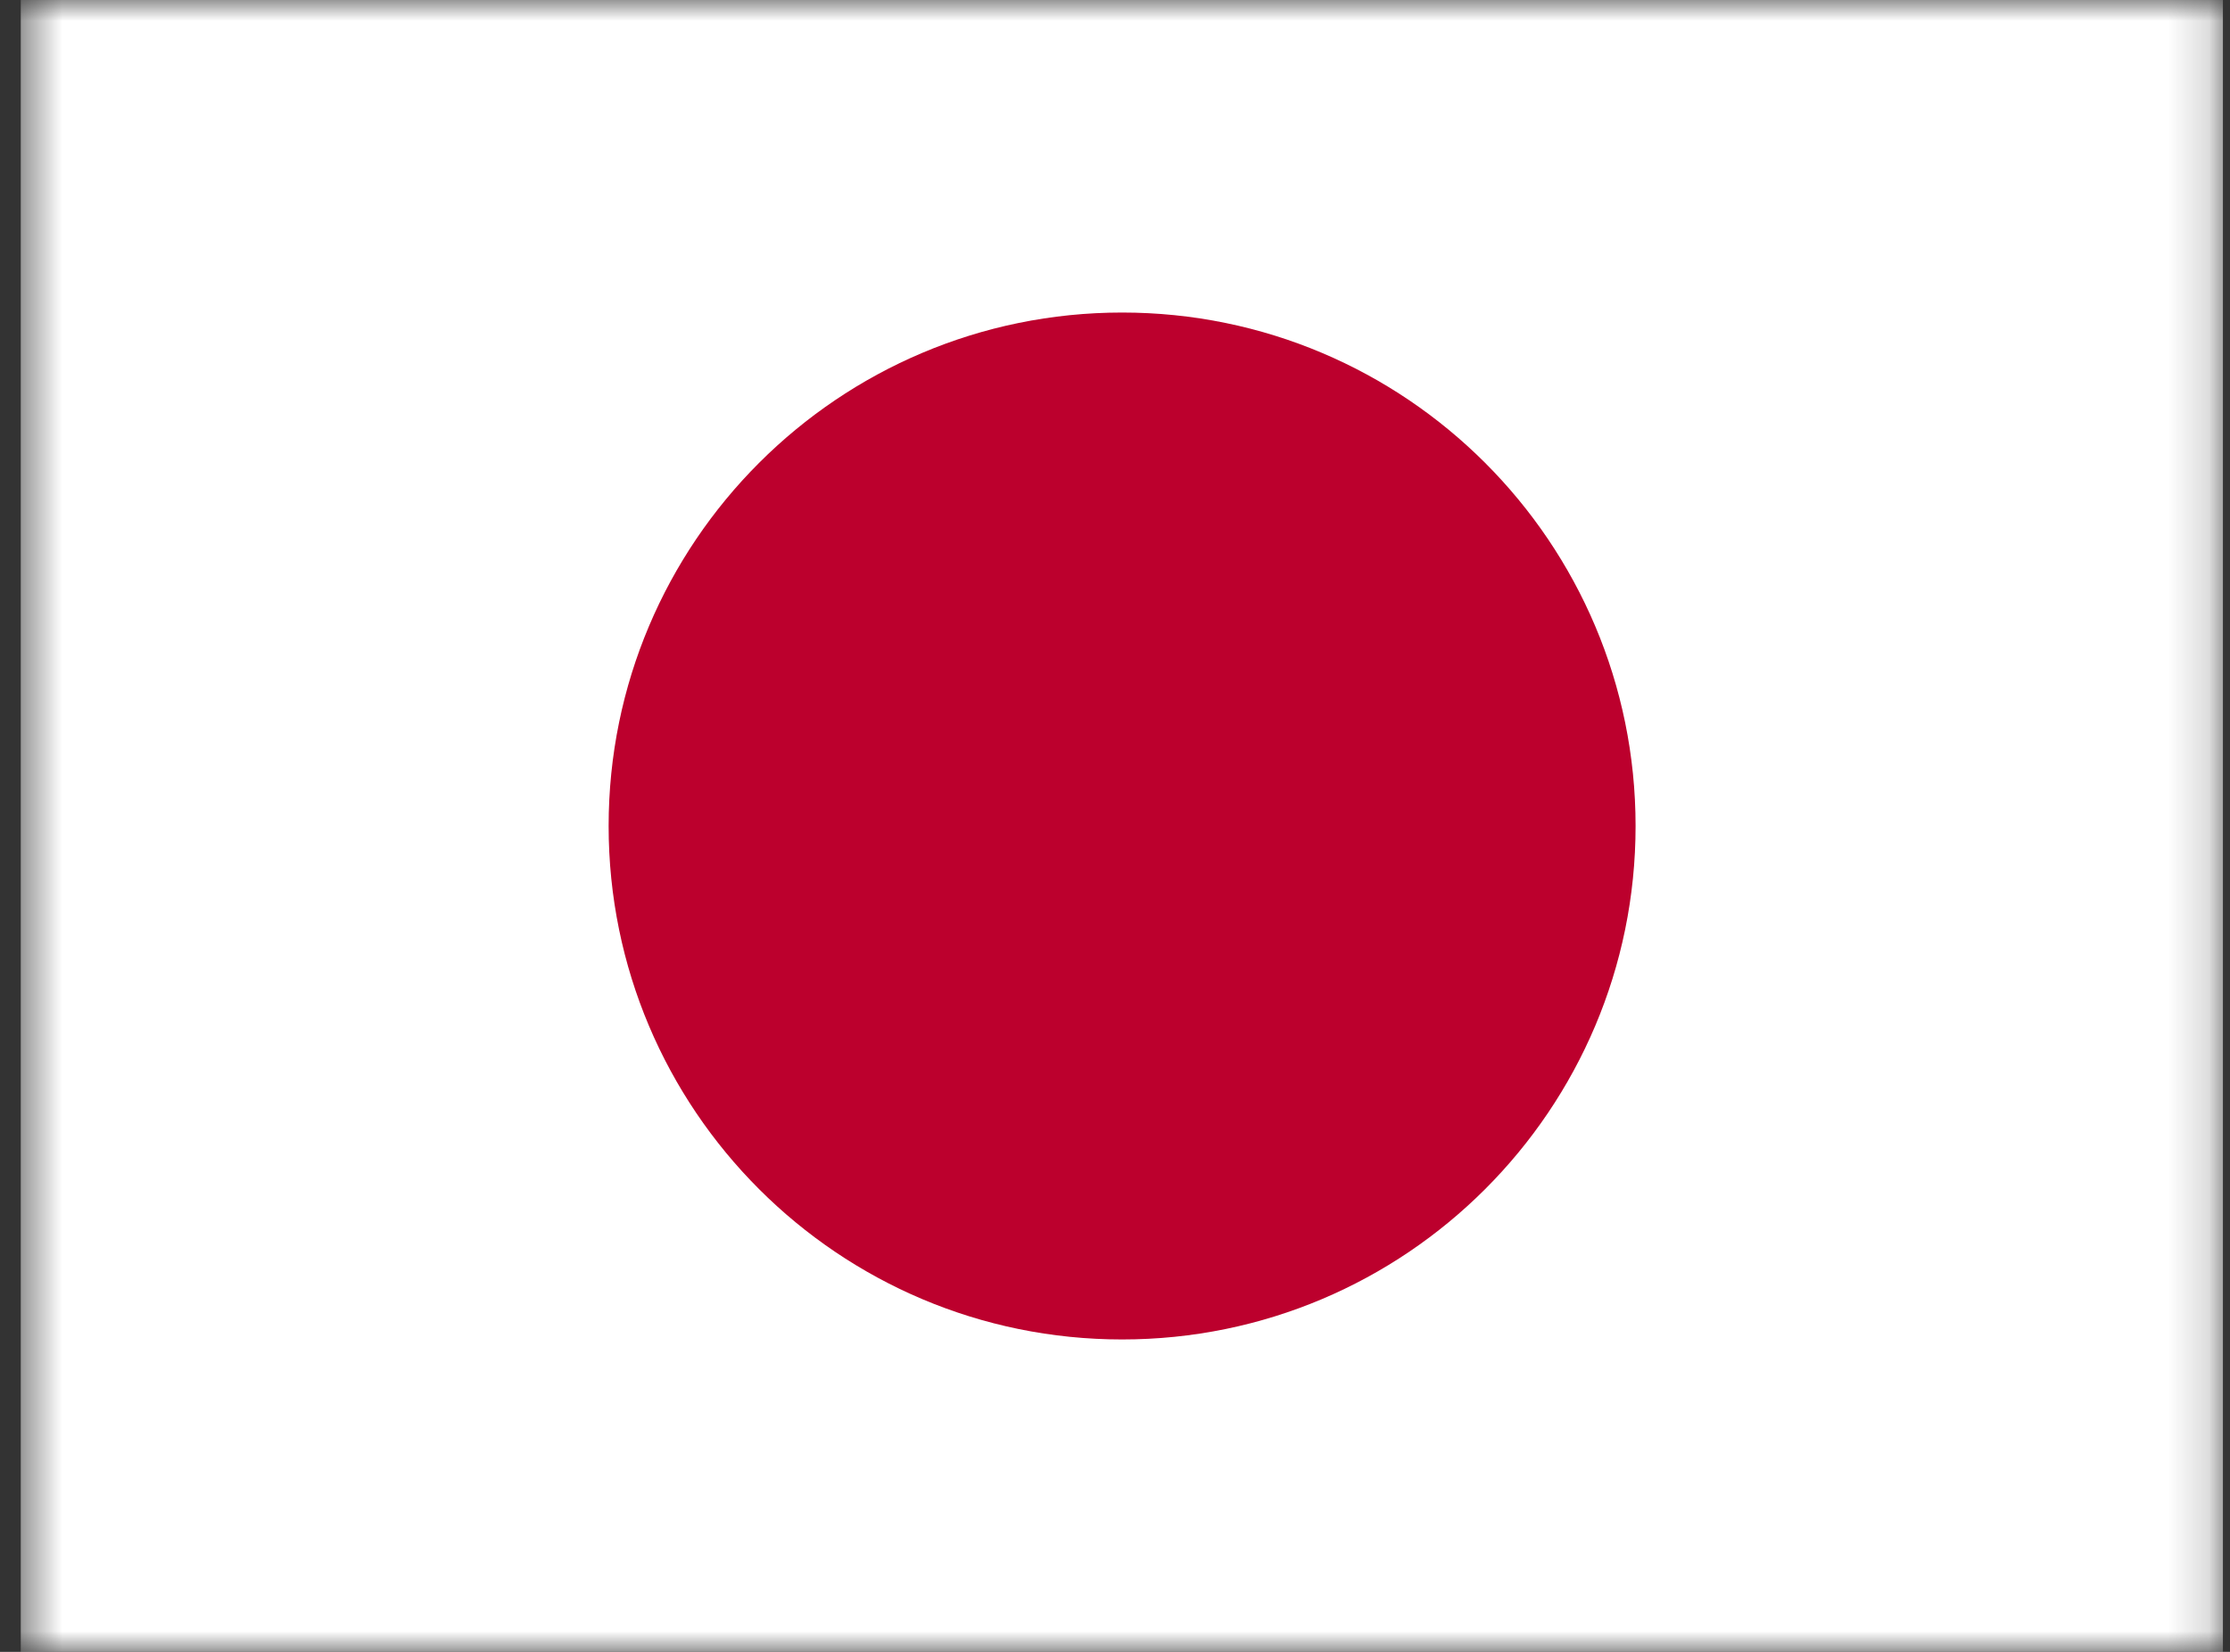 <?xml version="1.0" encoding="UTF-8"?>
<svg xmlns="http://www.w3.org/2000/svg" width="54" height="40" viewBox="0 0 54 40" fill="none">
  <rect x="0" y="0" width="54" height="40" fill="#333333" stroke="none"/>
  <g clip-path="url(#clip0_4867_6360)">
    <mask id="mask0_4867_6360" style="mask-type:luminance" maskUnits="userSpaceOnUse" x="0" y="0" width="54" height="40">
      <path d="M0.5 0H53.833V40H0.5V0Z" fill="white"></path>
    </mask>
    <g mask="url(#mask0_4867_6360)">
      <path fill-rule="evenodd" clip-rule="evenodd" d="M-2.833 0H57.167V40H-2.833V0Z" fill="white"></path>
      <path d="M27.172 32.435C34.039 32.435 39.606 26.869 39.606 20.002C39.606 13.135 34.039 7.568 27.172 7.568C20.305 7.568 14.738 13.135 14.738 20.002C14.738 26.869 20.305 32.435 27.172 32.435Z" fill="#BC002D"></path>
    </g>
  </g>
  <defs>
    <clipPath id="clip0_4867_6360">
      <rect width="53.333" height="40" fill="white" transform="translate(0.5)"></rect>
    </clipPath>
  </defs>
</svg>
